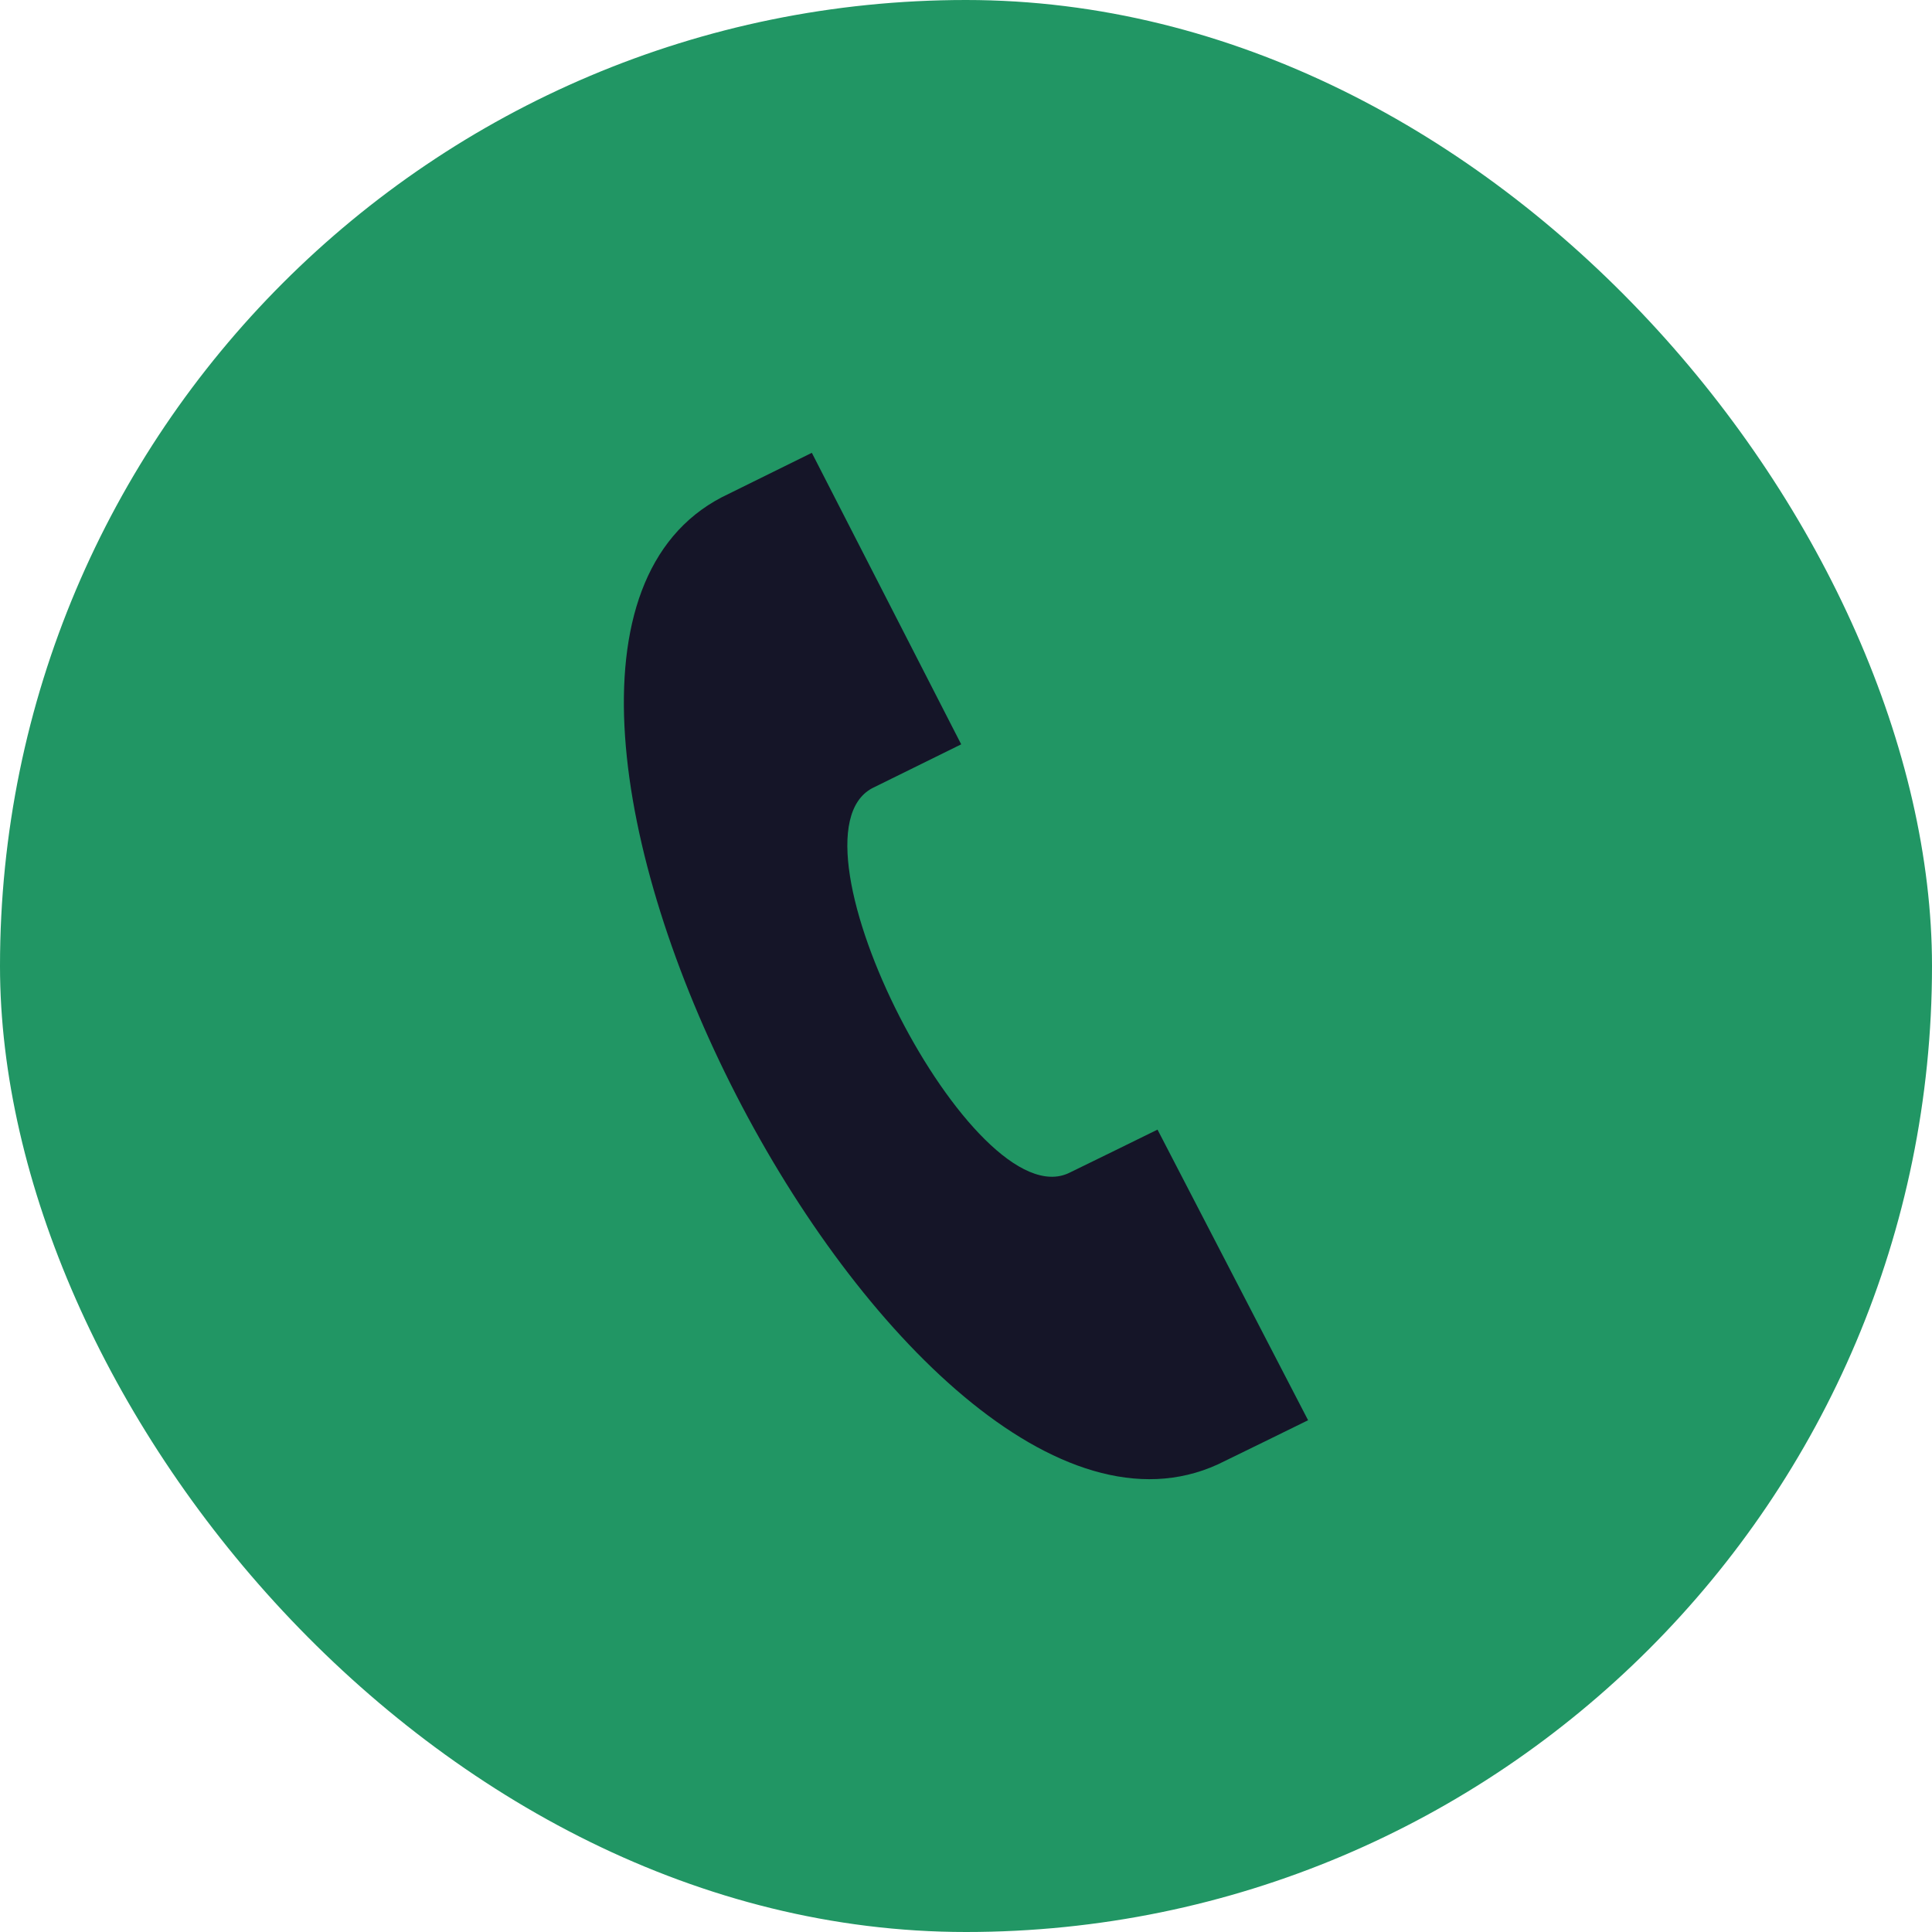 <svg width="64" height="64" viewBox="0 0 64 64" fill="none" xmlns="http://www.w3.org/2000/svg">
<rect width="64" height="64" rx="32" fill="#219664"/>
<path d="M43.332 47.047L38.344 37.42C38.333 37.426 35.547 38.794 35.42 38.852C32.247 40.391 25.788 27.774 28.891 26.111L31.841 24.657L26.893 15L23.91 16.472C13.707 21.791 29.906 53.28 40.343 48.51C40.514 48.432 43.321 47.052 43.332 47.047Z" fill="#151528"/>
</svg>
